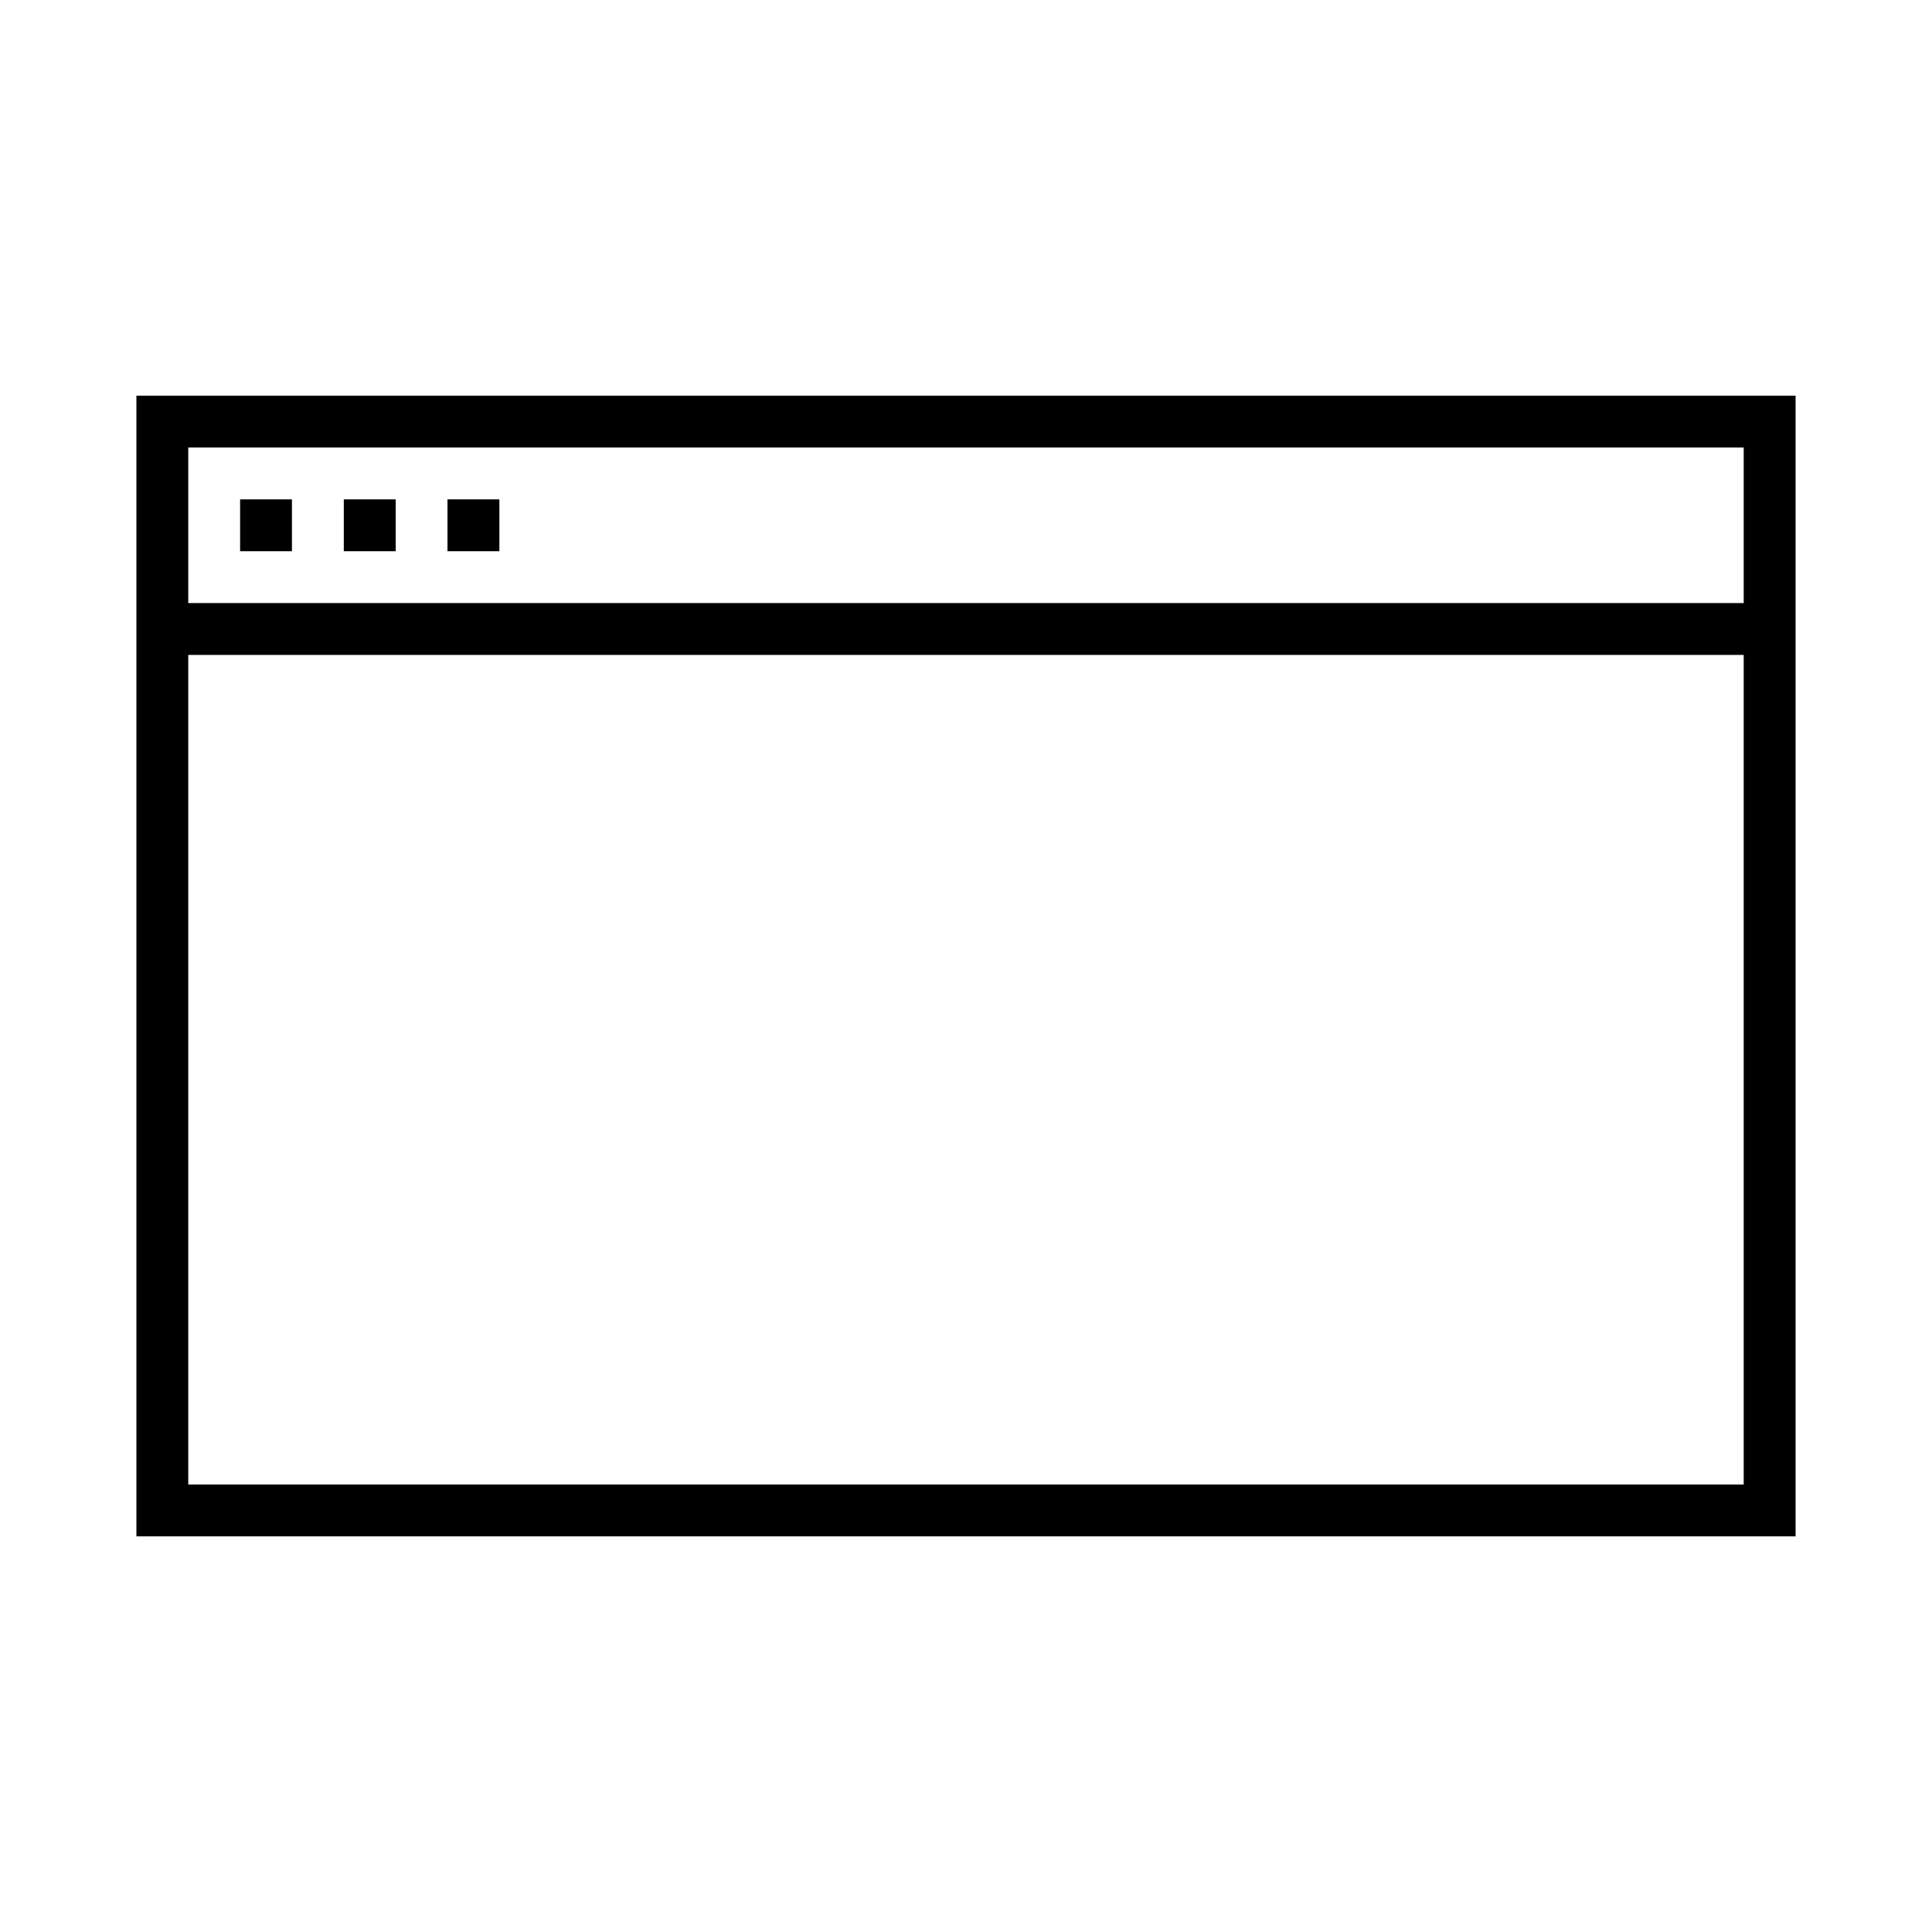 <?xml version="1.0" encoding="UTF-8"?>
<!-- Uploaded to: ICON Repo, www.iconrepo.com, Generator: ICON Repo Mixer Tools -->
<svg fill="#000000" width="800px" height="800px" version="1.1" viewBox="144 144 512 512" xmlns="http://www.w3.org/2000/svg">
 <g>
  <path d="m606.1 248.86h-425.95v302.29h439.7v-302.29zm0 288.55h-412.21v-219.85h412.21zm-412.21-233.59v-41.223h412.21v41.223z"/>
  <path d="m207.63 276.34h13.738v13.738h-13.738z"/>
  <path d="m235.11 276.34h13.75v13.738h-13.75z"/>
  <path d="m262.59 276.34h13.75v13.738h-13.75z"/>
 </g>
</svg>